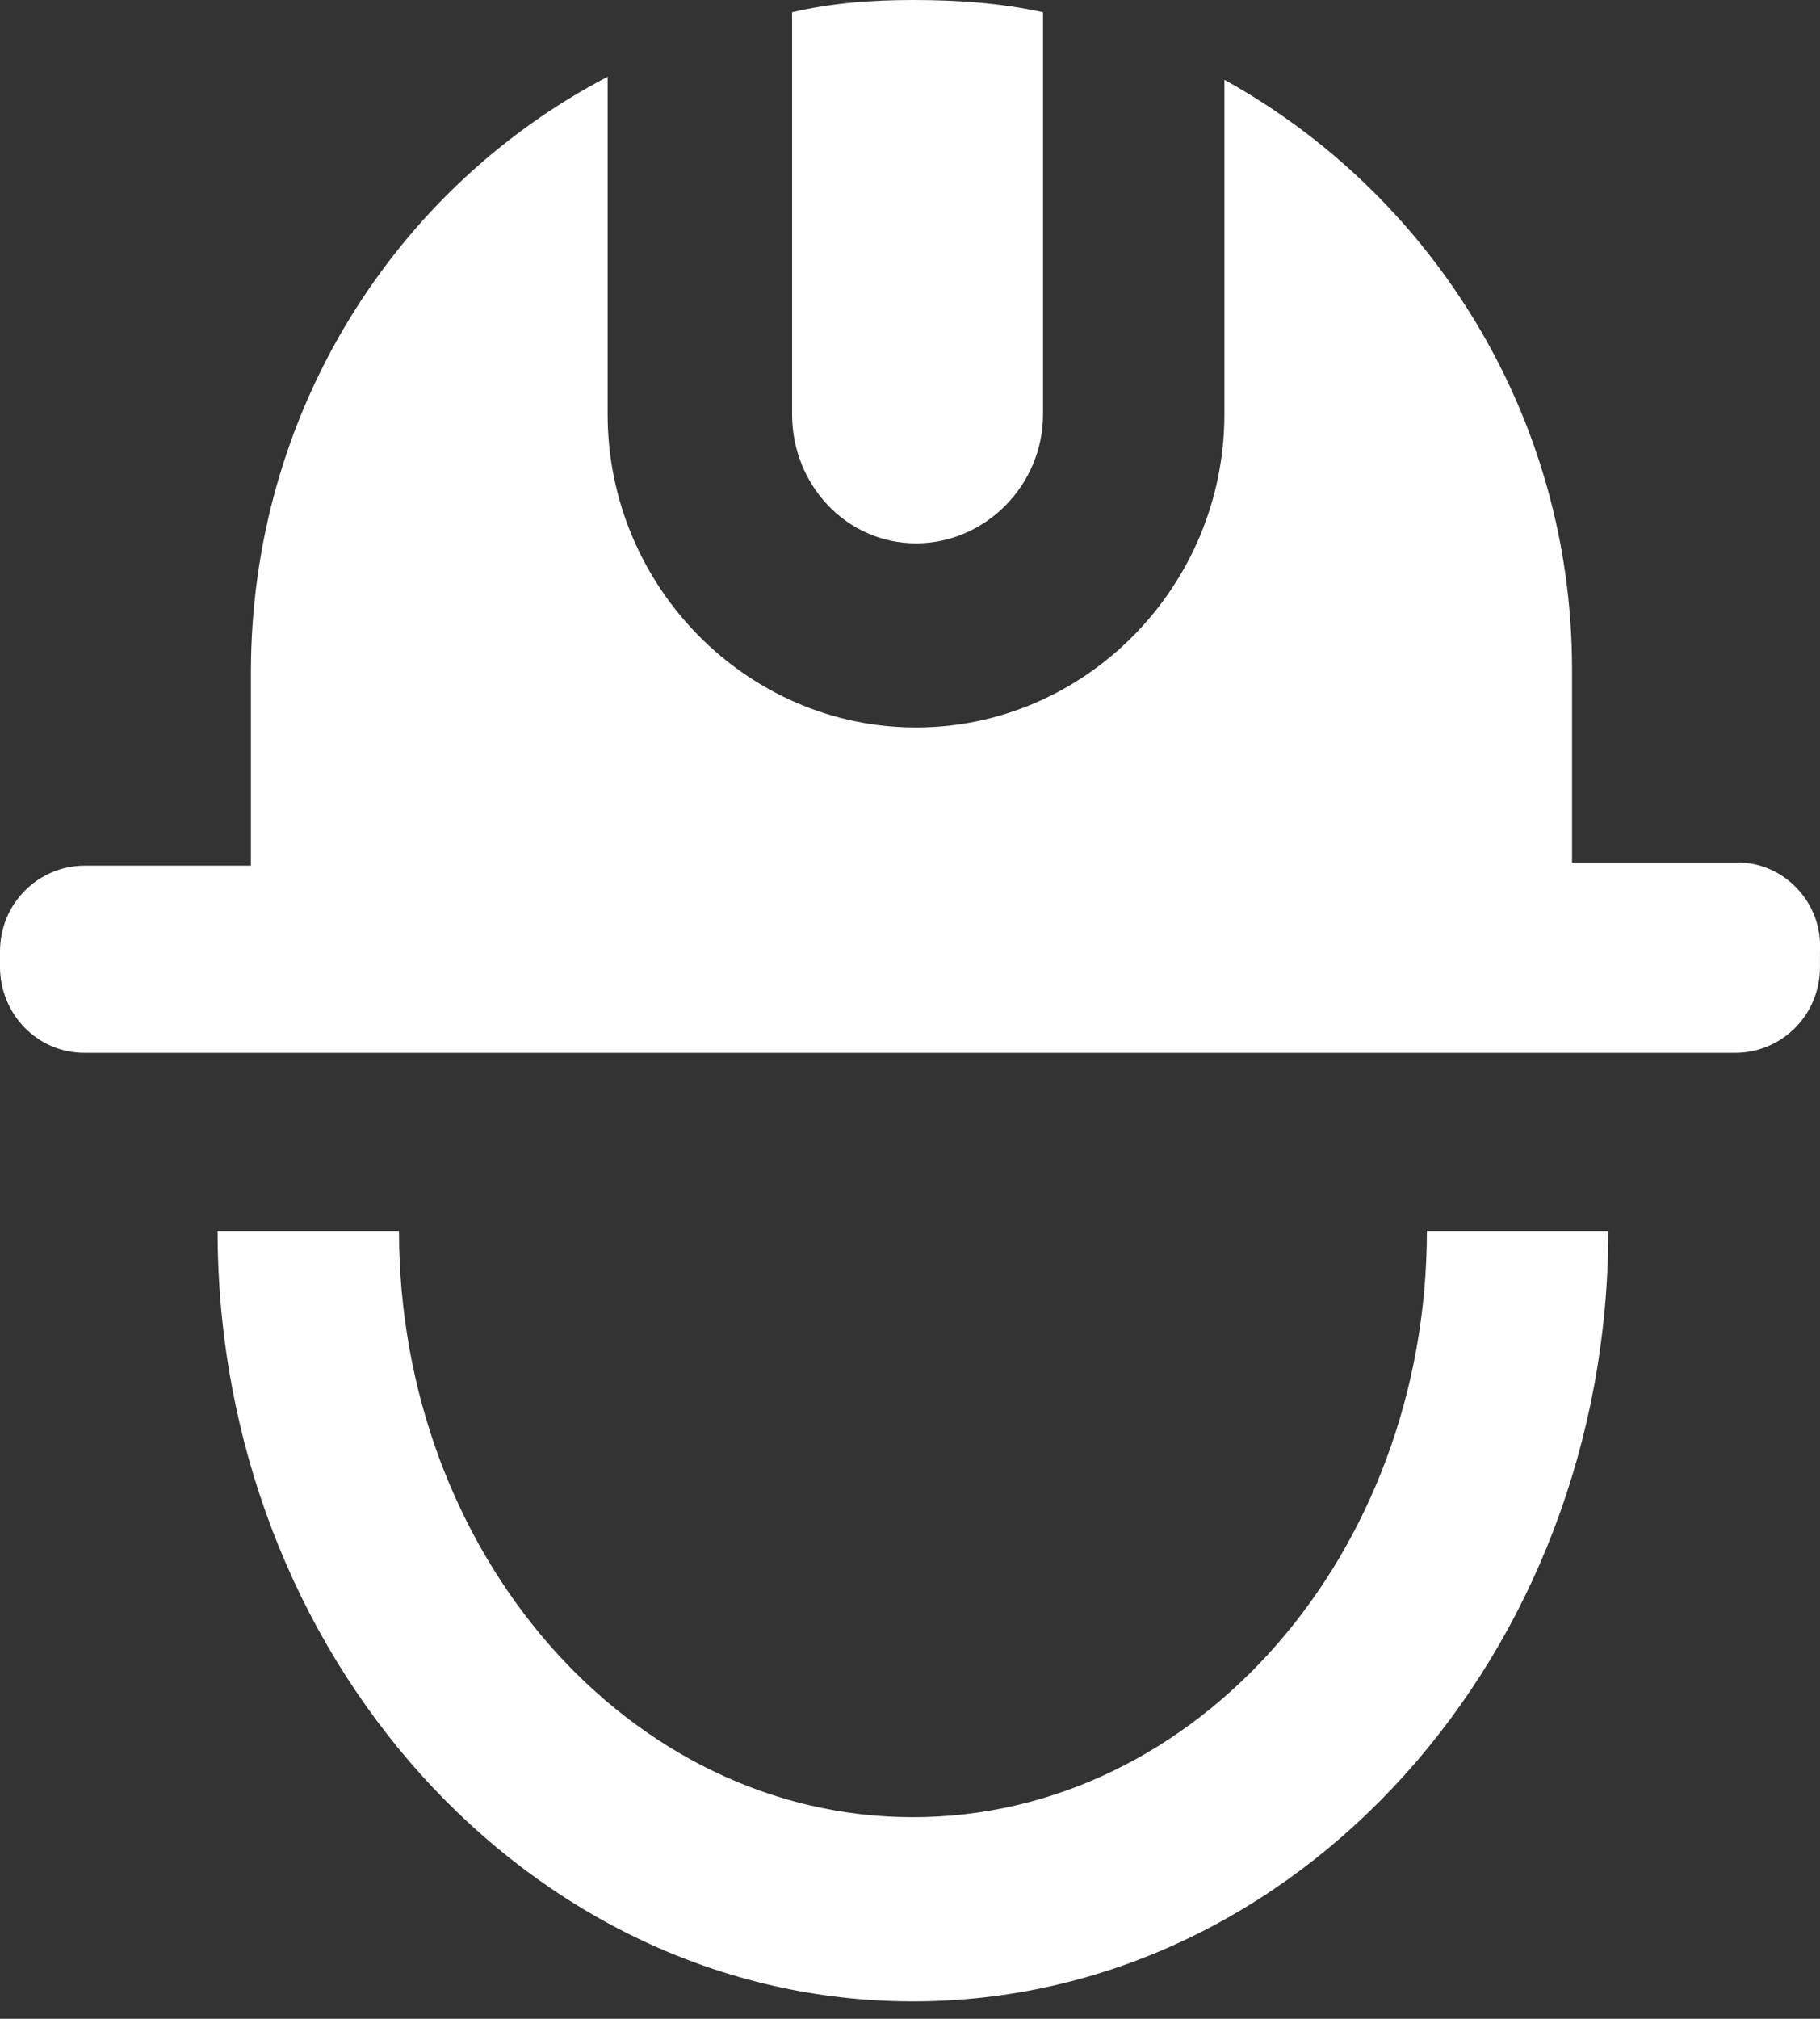 <svg xmlns="http://www.w3.org/2000/svg" width="46" height="51" viewBox="0 0 46 51" fill="none"><rect x="0" y="0" width="46" height="51" fill="#333333" stroke="none"/><path d="M43.936 21.79H39.733V16.905C39.733 10.469 36.142 4.885 30.946 2.016V10.469C30.946 14.811 27.431 18.378 23.152 18.378C18.873 18.378 15.358 14.811 15.358 10.469V1.939C10.01 4.73 6.342 10.391 6.342 16.983V21.868H2.139C0.993 21.868 0 22.799 0 24.039V24.427C0 25.59 0.917 26.598 2.139 26.598H43.859C45.006 26.598 45.999 25.668 45.999 24.427V24.039C46.075 22.799 45.082 21.79 43.936 21.79Z" fill="white"></path><path d="M23.152 13.726C24.91 13.726 26.362 12.252 26.362 10.469V0.31C25.292 0.078 24.222 0 23.076 0C22.006 0 21.013 0.078 20.02 0.31V10.469C20.02 12.252 21.395 13.726 23.152 13.726Z" fill="white"></path><path d="M23.074 50.56C13.37 50.56 5.5 41.797 5.5 31.096H10.085C10.085 39.238 15.892 45.907 23.074 45.907C30.257 45.907 36.064 39.238 36.064 31.096H40.649C40.649 41.797 32.779 50.56 23.074 50.56Z" fill="white"></path></svg>